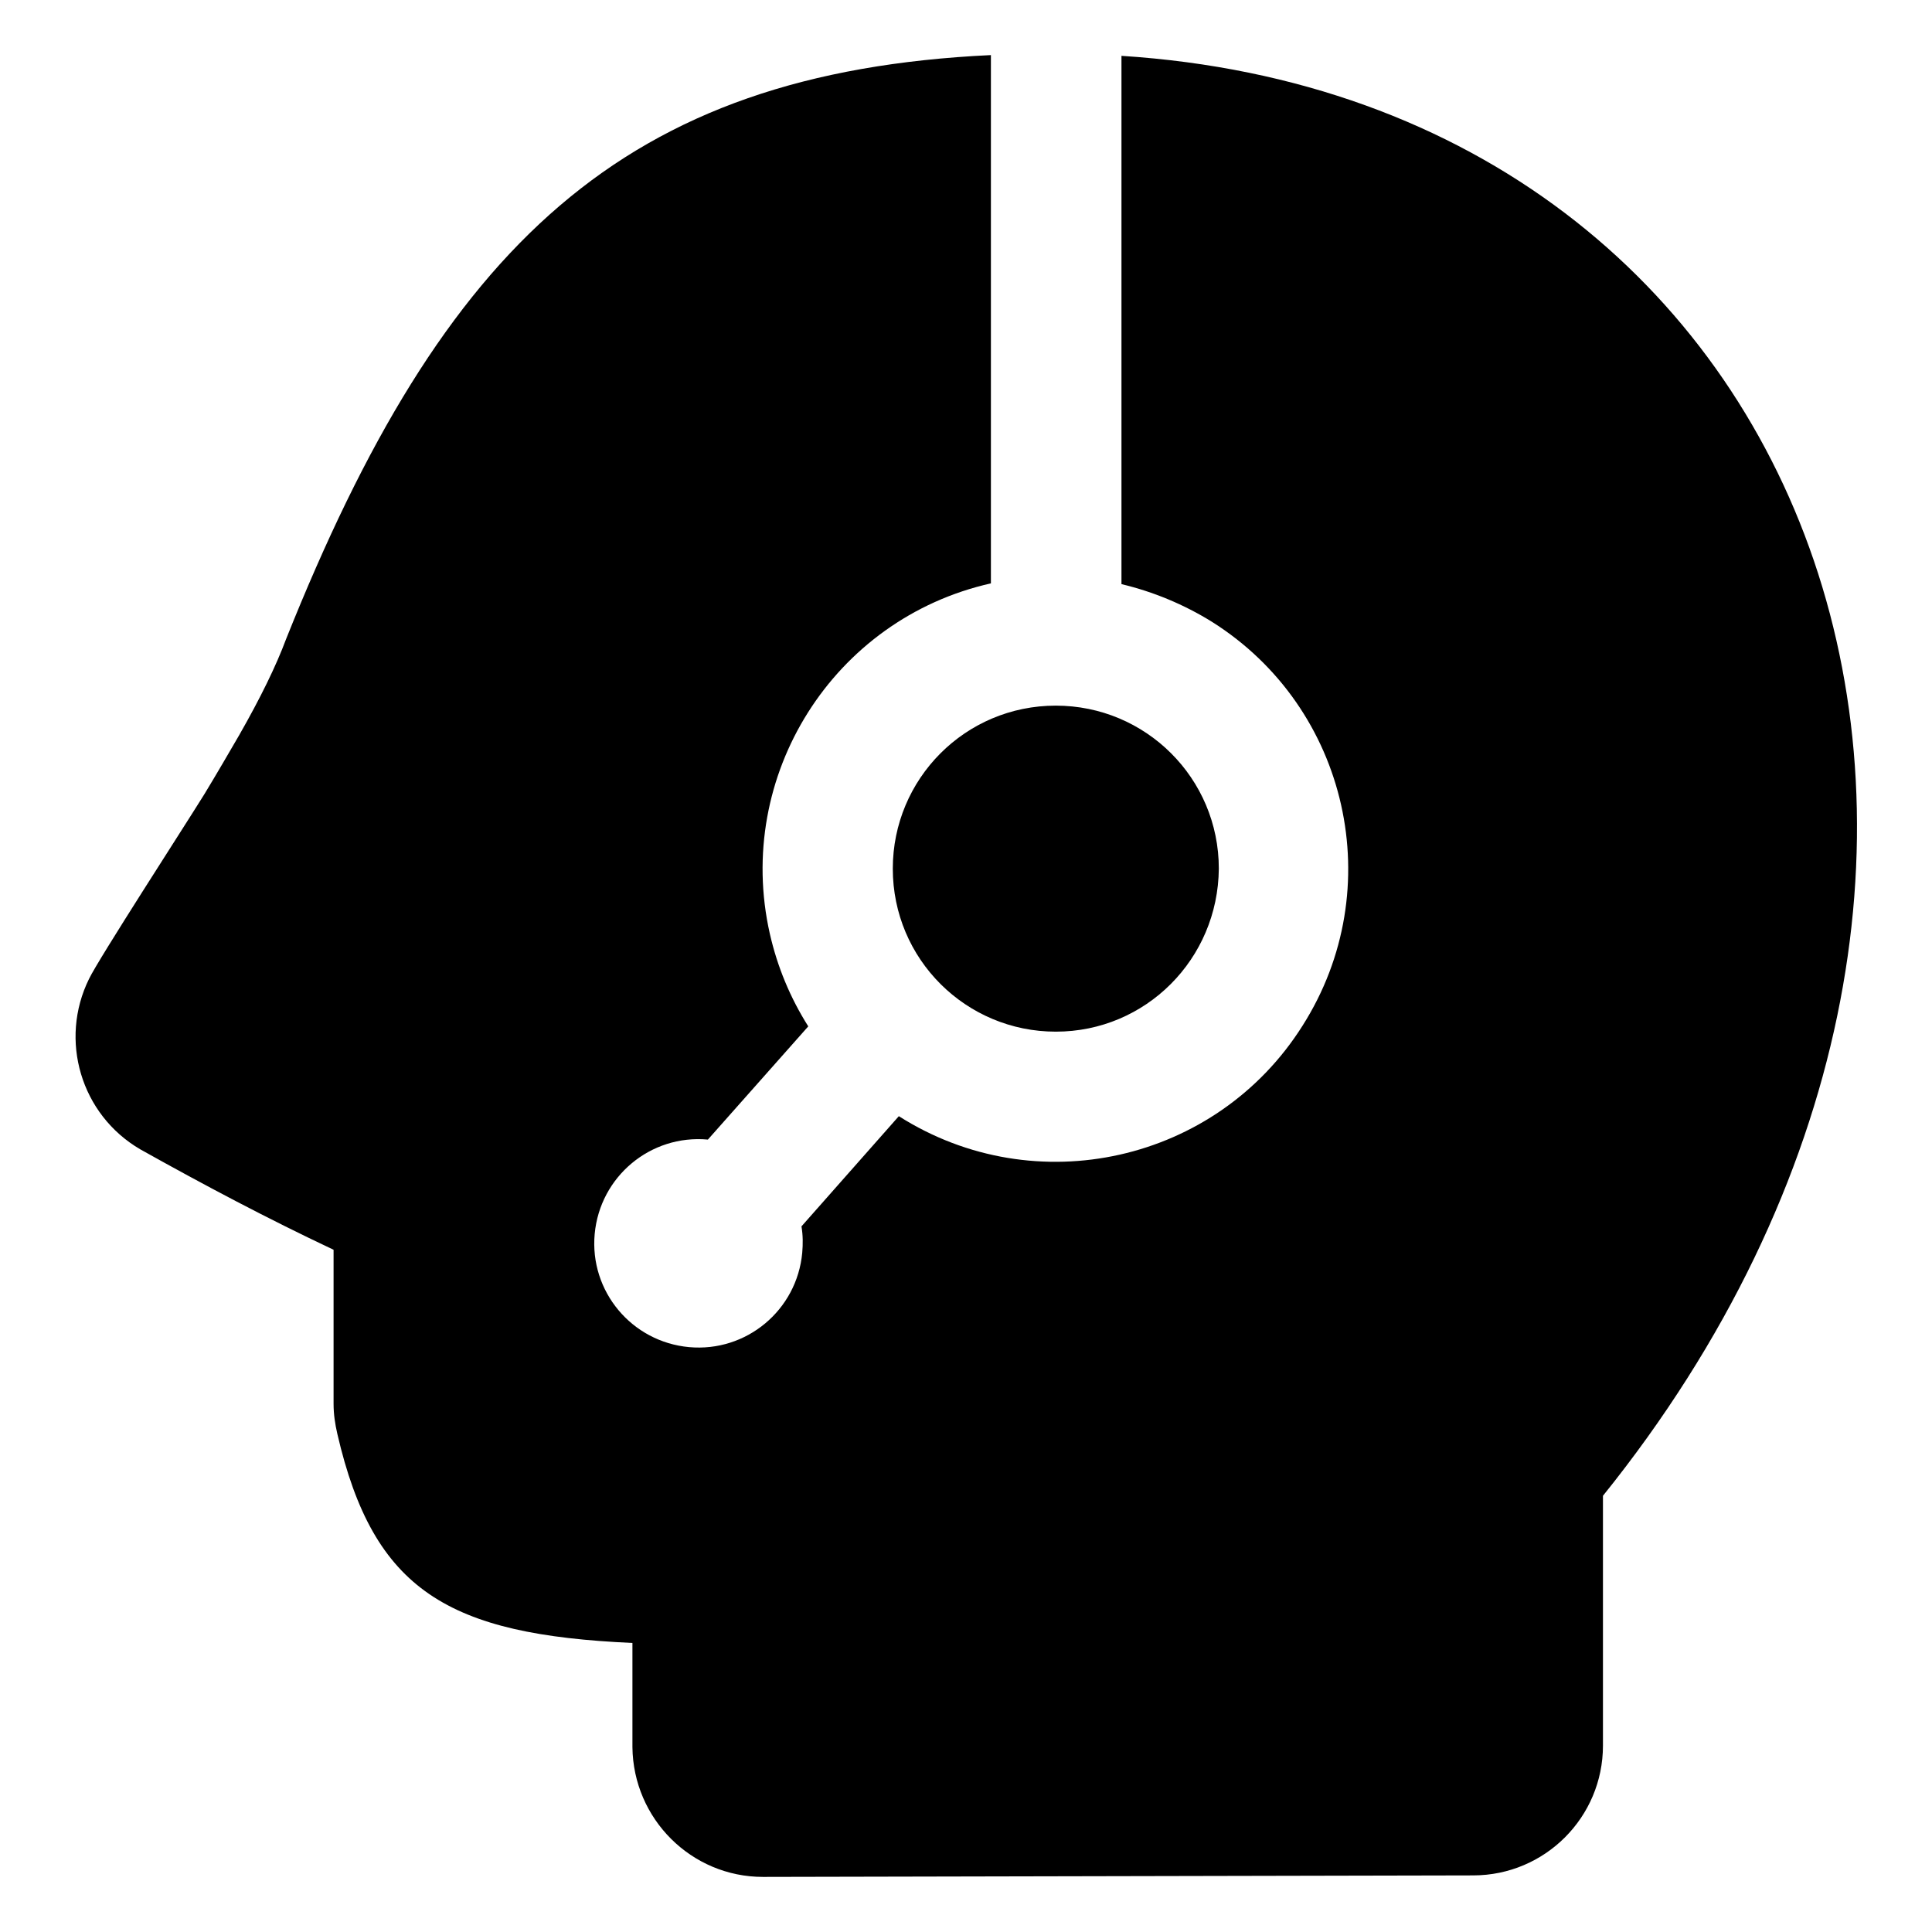<?xml version="1.0" encoding="utf-8"?>
<!-- Svg Vector Icons : http://www.onlinewebfonts.com/icon -->
<!DOCTYPE svg PUBLIC "-//W3C//DTD SVG 1.1//EN" "http://www.w3.org/Graphics/SVG/1.1/DTD/svg11.dtd">
<svg version="1.1" xmlns="http://www.w3.org/2000/svg" xmlns:xlink="http://www.w3.org/1999/xlink" x="0px" y="0px" viewBox="0 0 256 256" enable-background="new 0 0 256 256" xml:space="preserve">
<g> <path fill="#000000" d="M93.8,151c-7.6-0.7-14.3,4.9-15,12.5s4.9,14.3,12.5,15c7.6,0.7,14.3-4.9,15-12.5c0.1-1.2,0.1-2.3-0.1-3.5 l12.9-14.6c18.1,11.5,42.1,6.1,53.5-12c11.5-18.1,6.1-42.1-12-53.5c-3.7-2.3-7.8-4-12-5v-70c93.6,6,129.8,108.8,63.8,190.8v33.1 c0,9.5-7.7,17.2-17.2,17.2l-94.1,0.2c-9.5,0-17.2-7.7-17.3-17.2c0,0,0,0,0,0v-13.8c-24.4-1.1-34.3-6.9-39.1-27.7 c-0.3-1.3-0.5-2.6-0.5-4v-20.4c-8.7-4.1-17.2-8.6-25.6-13.3c-7.9-4.6-10.8-14.5-6.8-22.6c1.3-2.7,12.7-20.3,15.3-24.5 c1.7-2.8,3.2-5.4,4.6-7.8c2.8-4.9,4.9-9.2,6.2-12.7C58.8,32.4,82.6,9.6,131.3,7.3v70c-20.9,4.7-34,25.5-29.3,46.4 c1,4.4,2.7,8.5,5.1,12.3L93.8,151z M139.9,136.7c-11.9,0-21.6-9.6-21.6-21.6c0-11.9,9.6-21.6,21.6-21.6l0,0 c11.9,0,21.6,9.6,21.6,21.6C161.4,127.1,151.8,136.7,139.9,136.7z"/></g>
</svg>